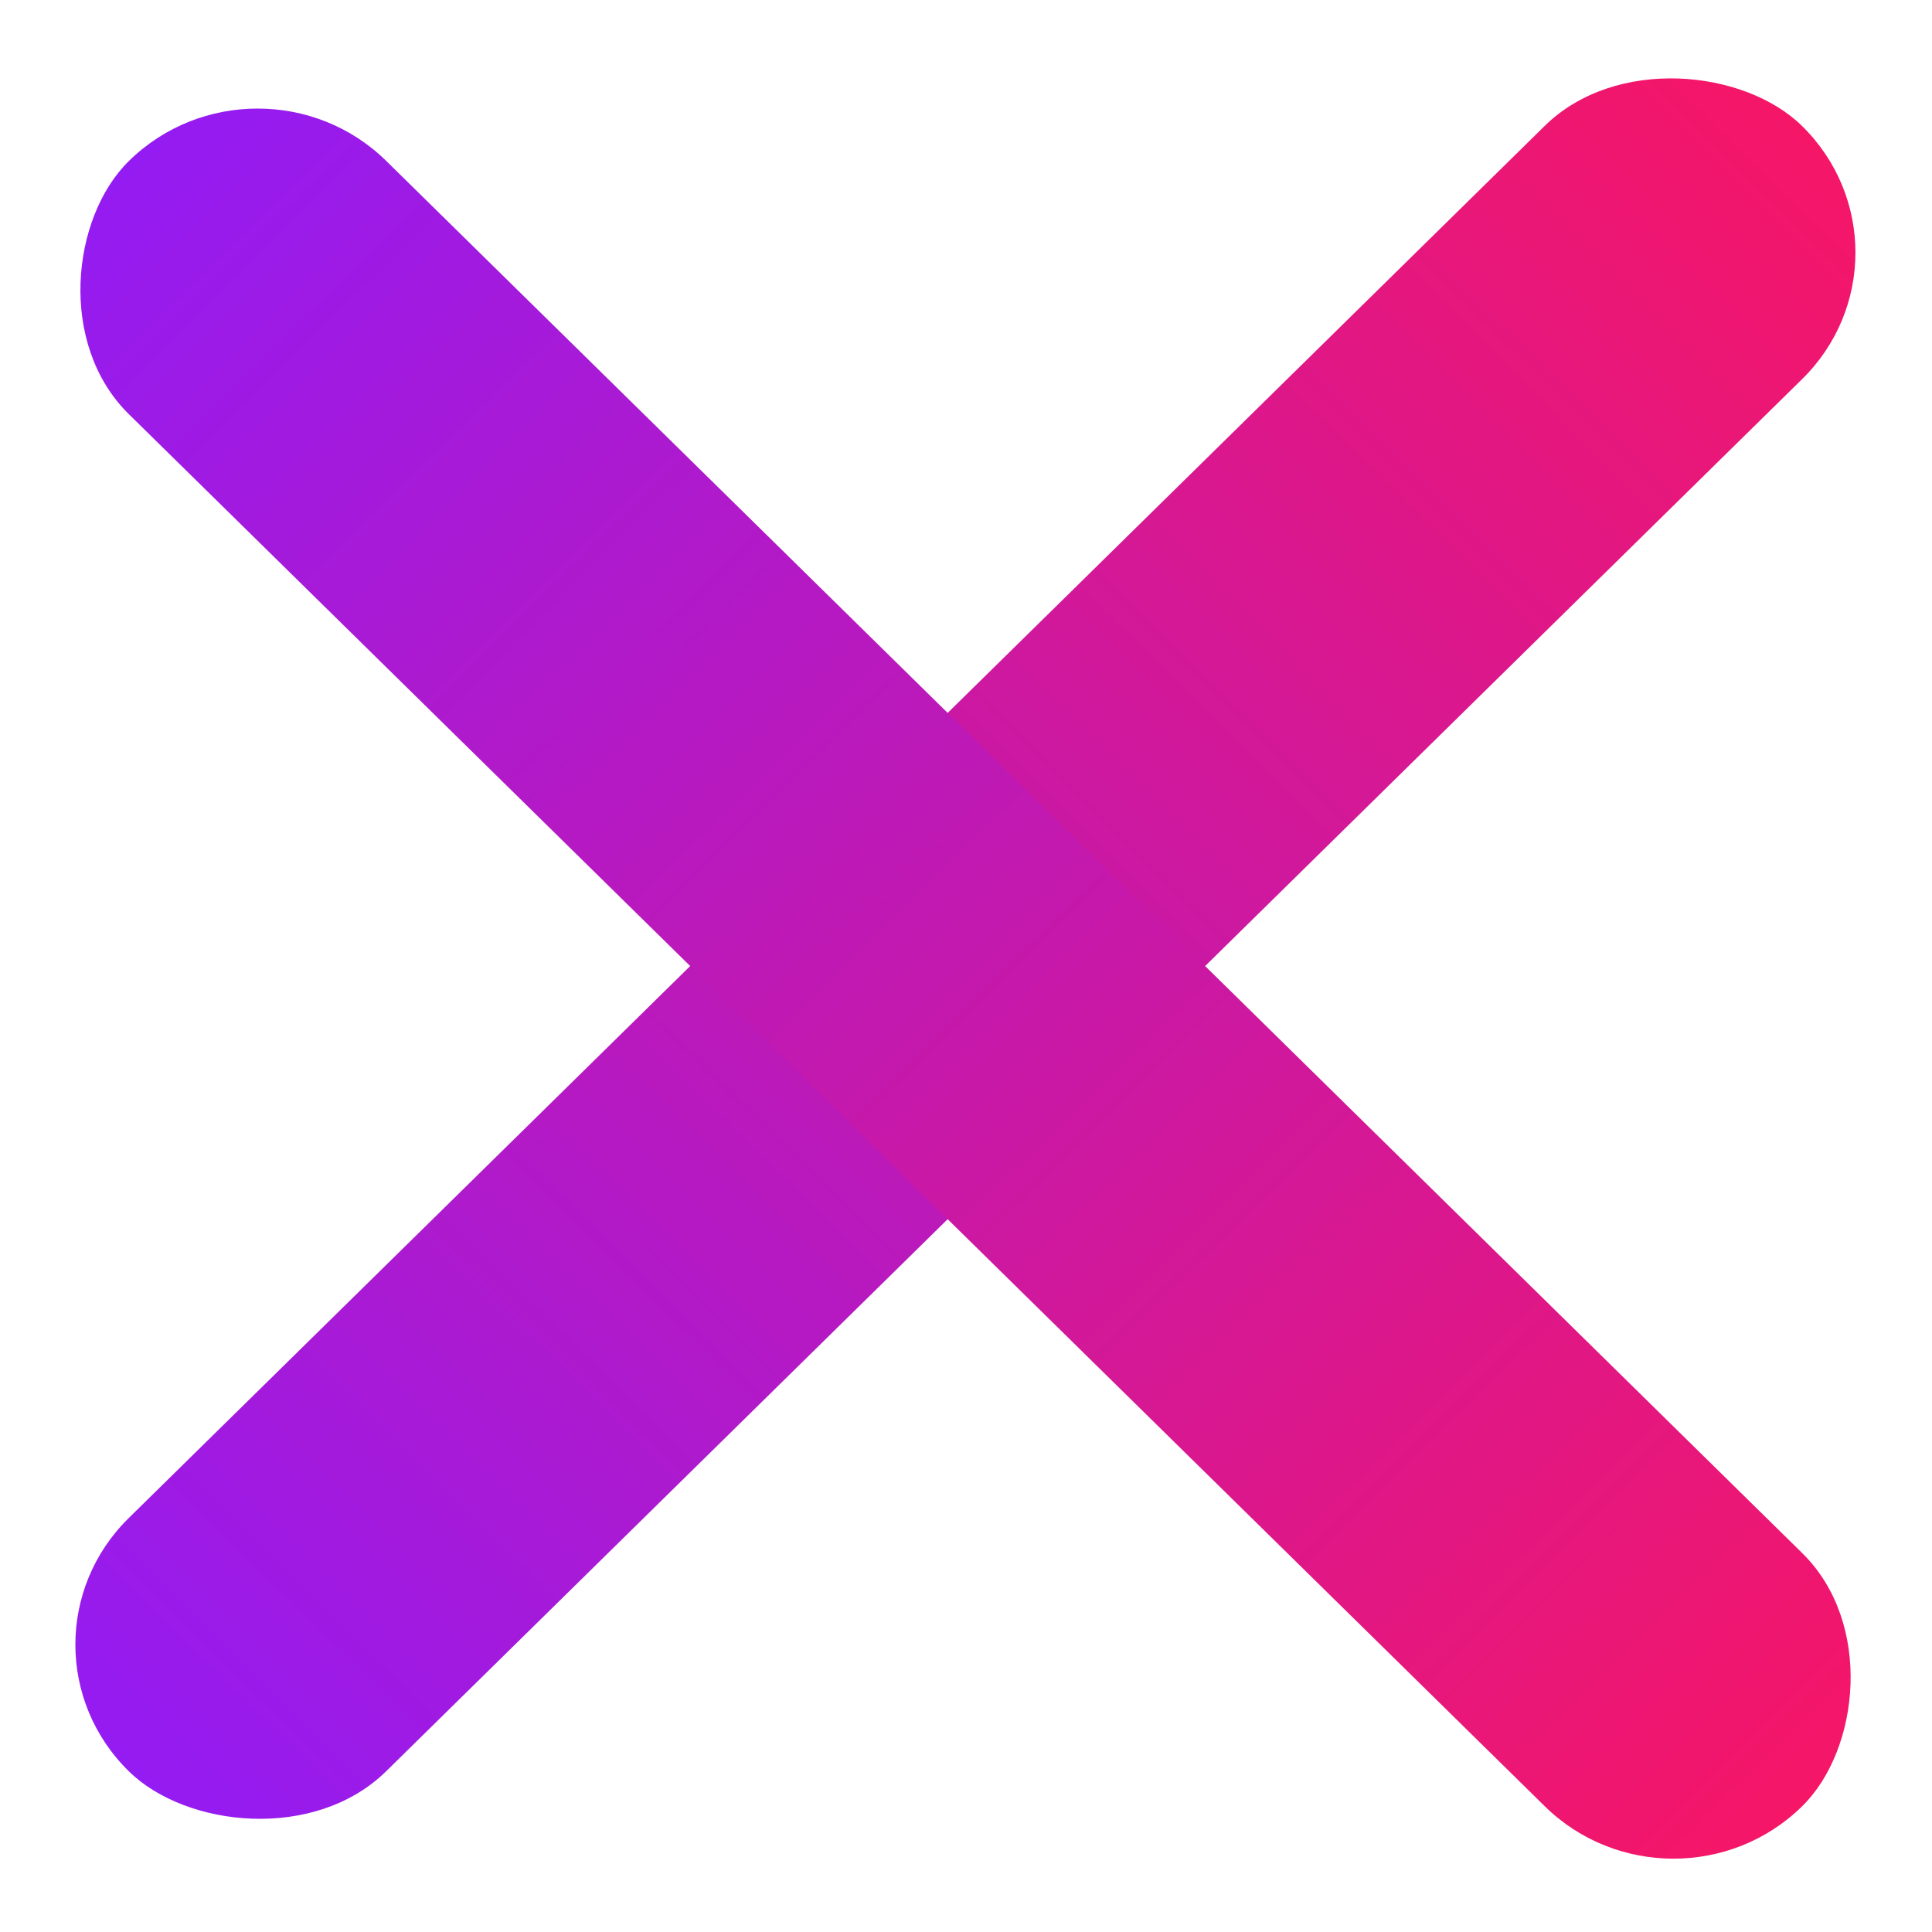 <svg width="12" height="12" viewBox="0 0 12 12" fill="none" xmlns="http://www.w3.org/2000/svg">
<rect width="14.577" height="2.243" rx="1.121" transform="matrix(0.713 -0.701 0.713 0.701 0 10.215)" fill="url(#paint0_linear)"/>
<rect width="14.577" height="2.243" rx="1.121" transform="matrix(0.713 0.701 -0.713 0.701 1.6 0.214)" fill="url(#paint1_linear)"/>
<defs>
<linearGradient id="paint0_linear" x1="0" y1="2.243" x2="14.577" y2="2.243" gradientUnits="userSpaceOnUse">
<stop stop-color="#941BF2"/>
<stop offset="1" stop-color="#F51667"/>
</linearGradient>
<linearGradient id="paint1_linear" x1="0" y1="2.243" x2="14.577" y2="2.243" gradientUnits="userSpaceOnUse">
<stop stop-color="#941BF2"/>
<stop offset="1" stop-color="#F51667"/>
</linearGradient>
</defs>
</svg>

